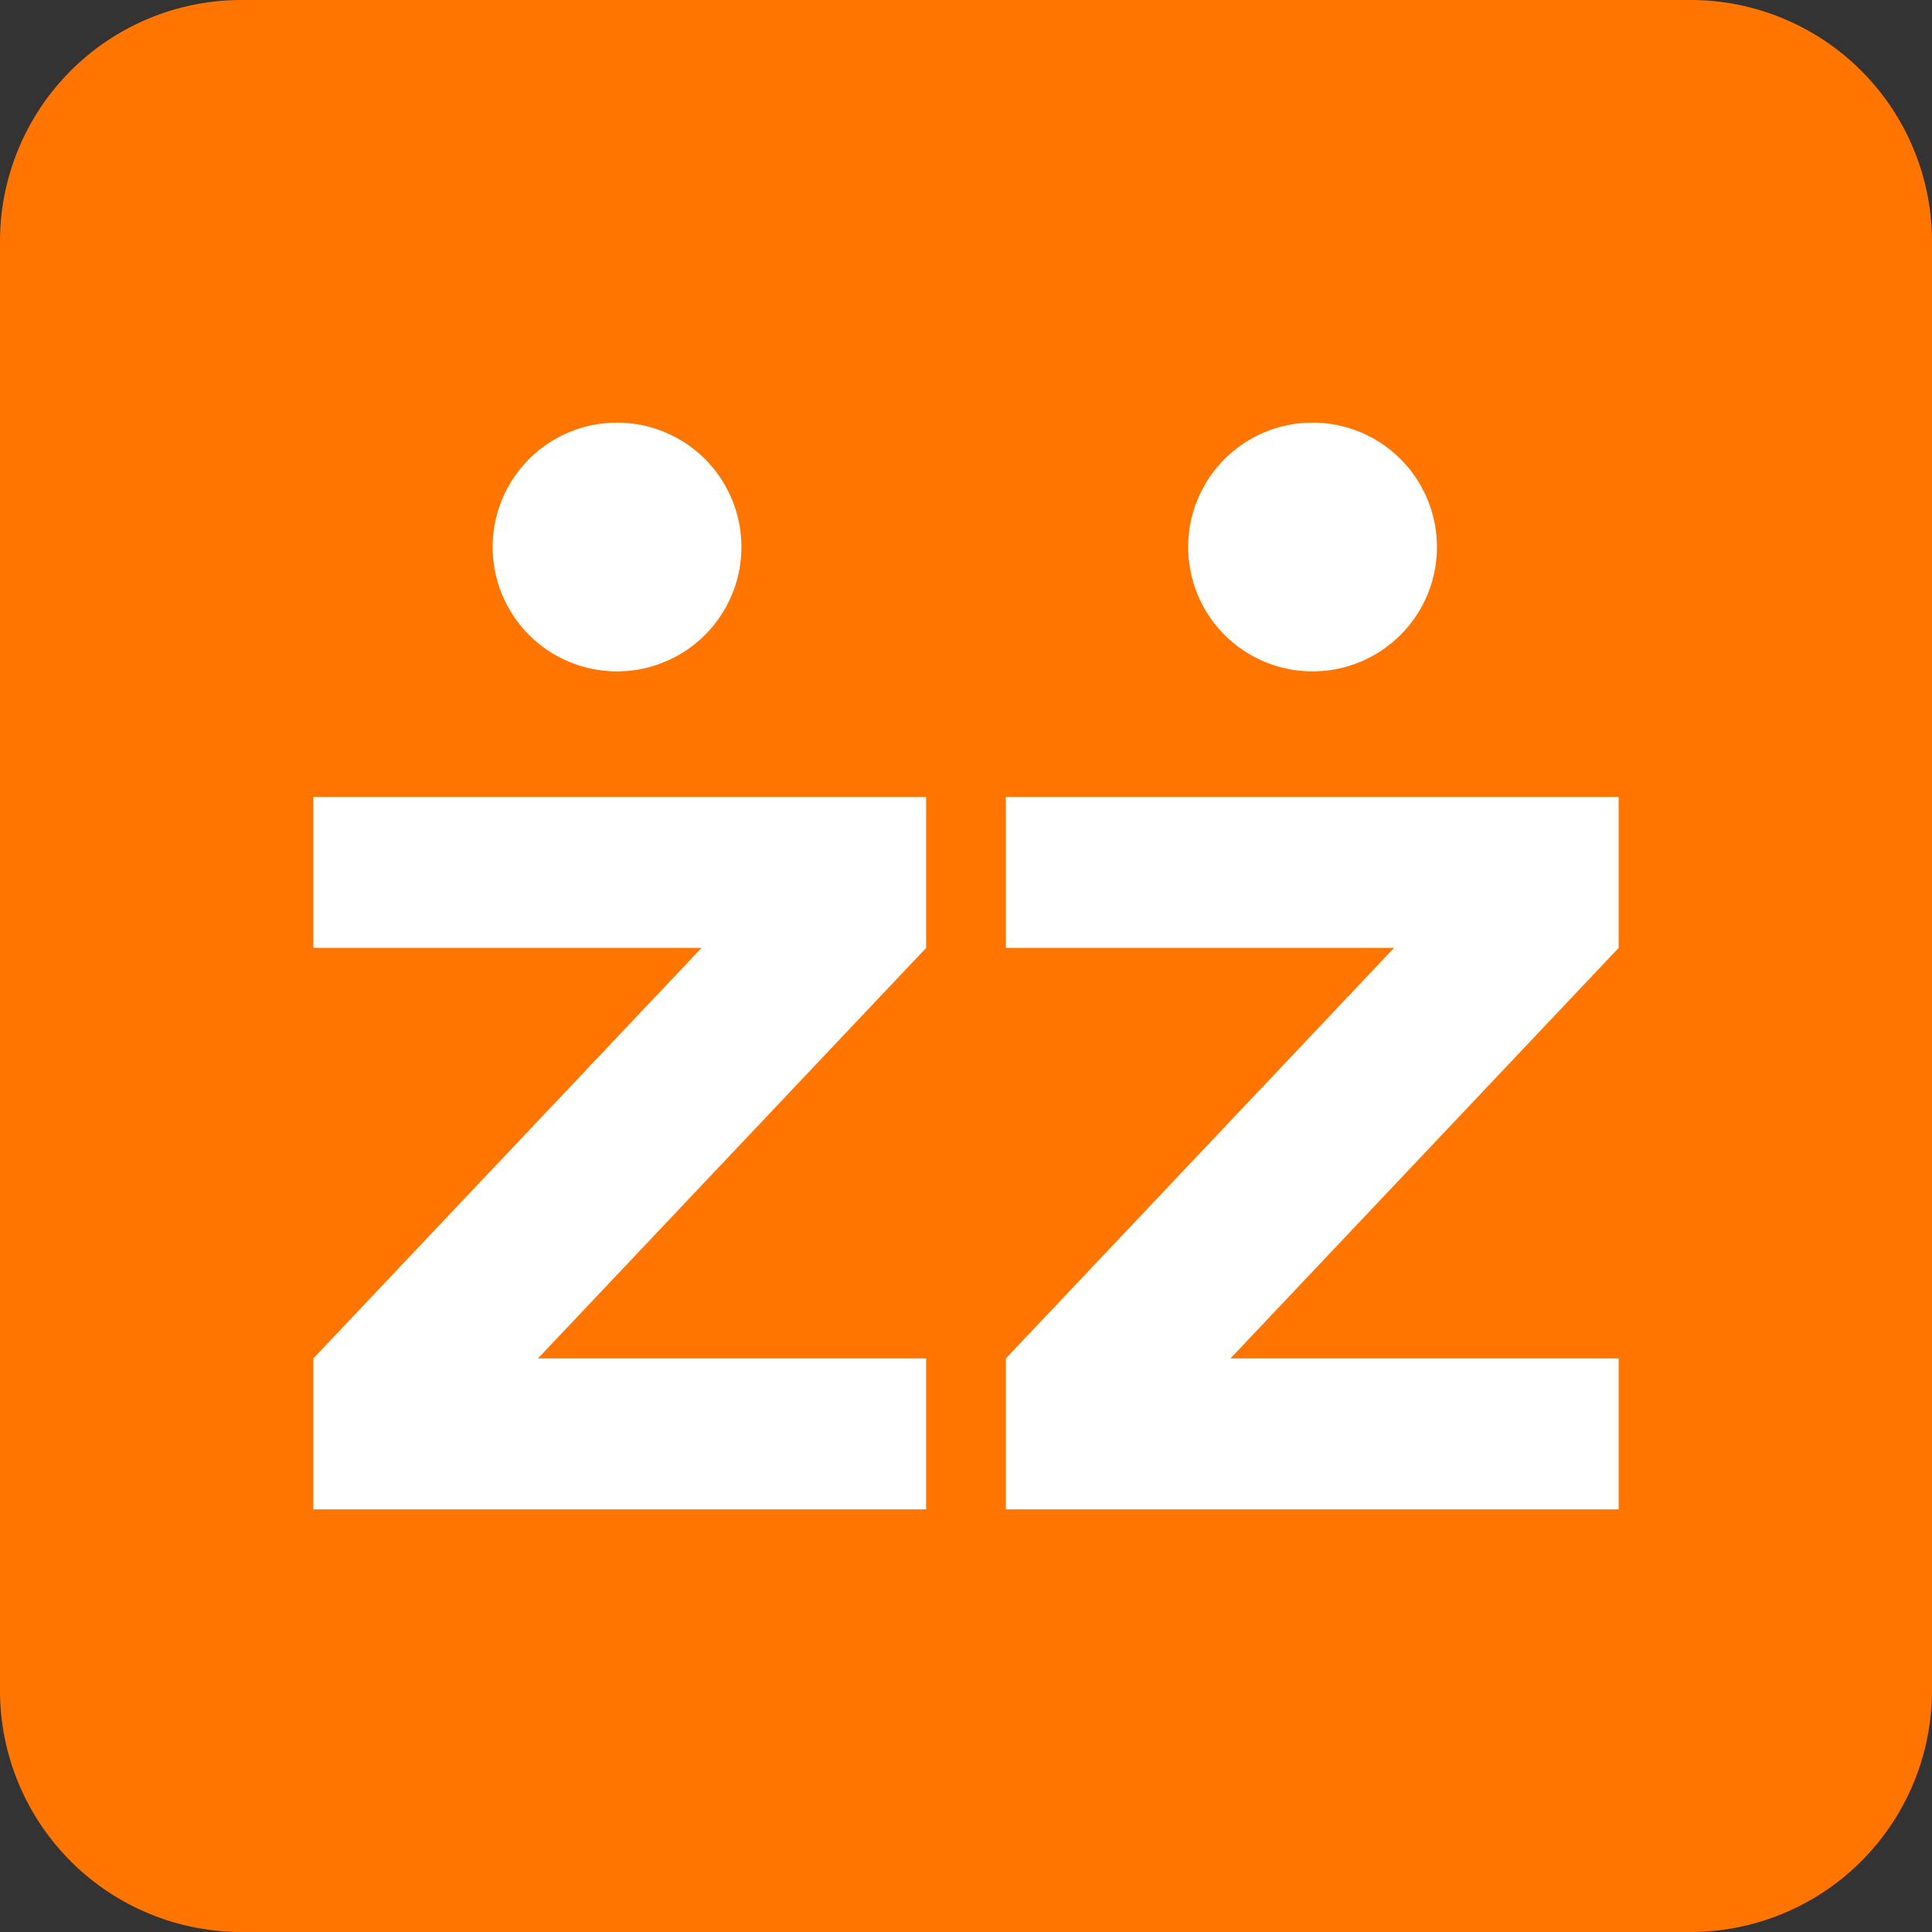 <?xml version="1.0" encoding="UTF-8"?>
<svg data-bbox="0 0 32 32" viewBox="0 0 32 32" xmlns="http://www.w3.org/2000/svg" data-type="color">
    <rect x="0" y="0" width="32" height="32" fill="#333333" stroke="none"/>
    <g>
        <path fill="#ff7500" d="M32 4v24a4 4 0 0 1-4 4H4a4 4 0 0 1-4-4V4a4 4 0 0 1 4-4h24a4 4 0 0 1 4 4z" data-color="1"/>
        <path d="m5.19 22.5 6.43-6.8H5.19v-2.5h10.15v2.5l-6.43 6.8h6.43V25H5.19v-2.5Z" fill="#ffffff" data-color="2"/>
        <path d="m16.66 22.5 6.43-6.8h-6.43v-2.5h10.15v2.5l-6.43 6.8h6.43V25H16.66v-2.5Z" fill="#ffffff" data-color="2"/>
        <path fill="#ffffff" d="M12.28 9.06a2.06 2.06 0 1 1-4.12 0 2.06 2.06 0 0 1 4.12 0z" data-color="2"/>
        <path fill="#ffffff" d="M23.8 9.06a2.06 2.06 0 1 1-4.12 0 2.06 2.06 0 0 1 4.12 0z" data-color="2"/>
    </g>
</svg>
